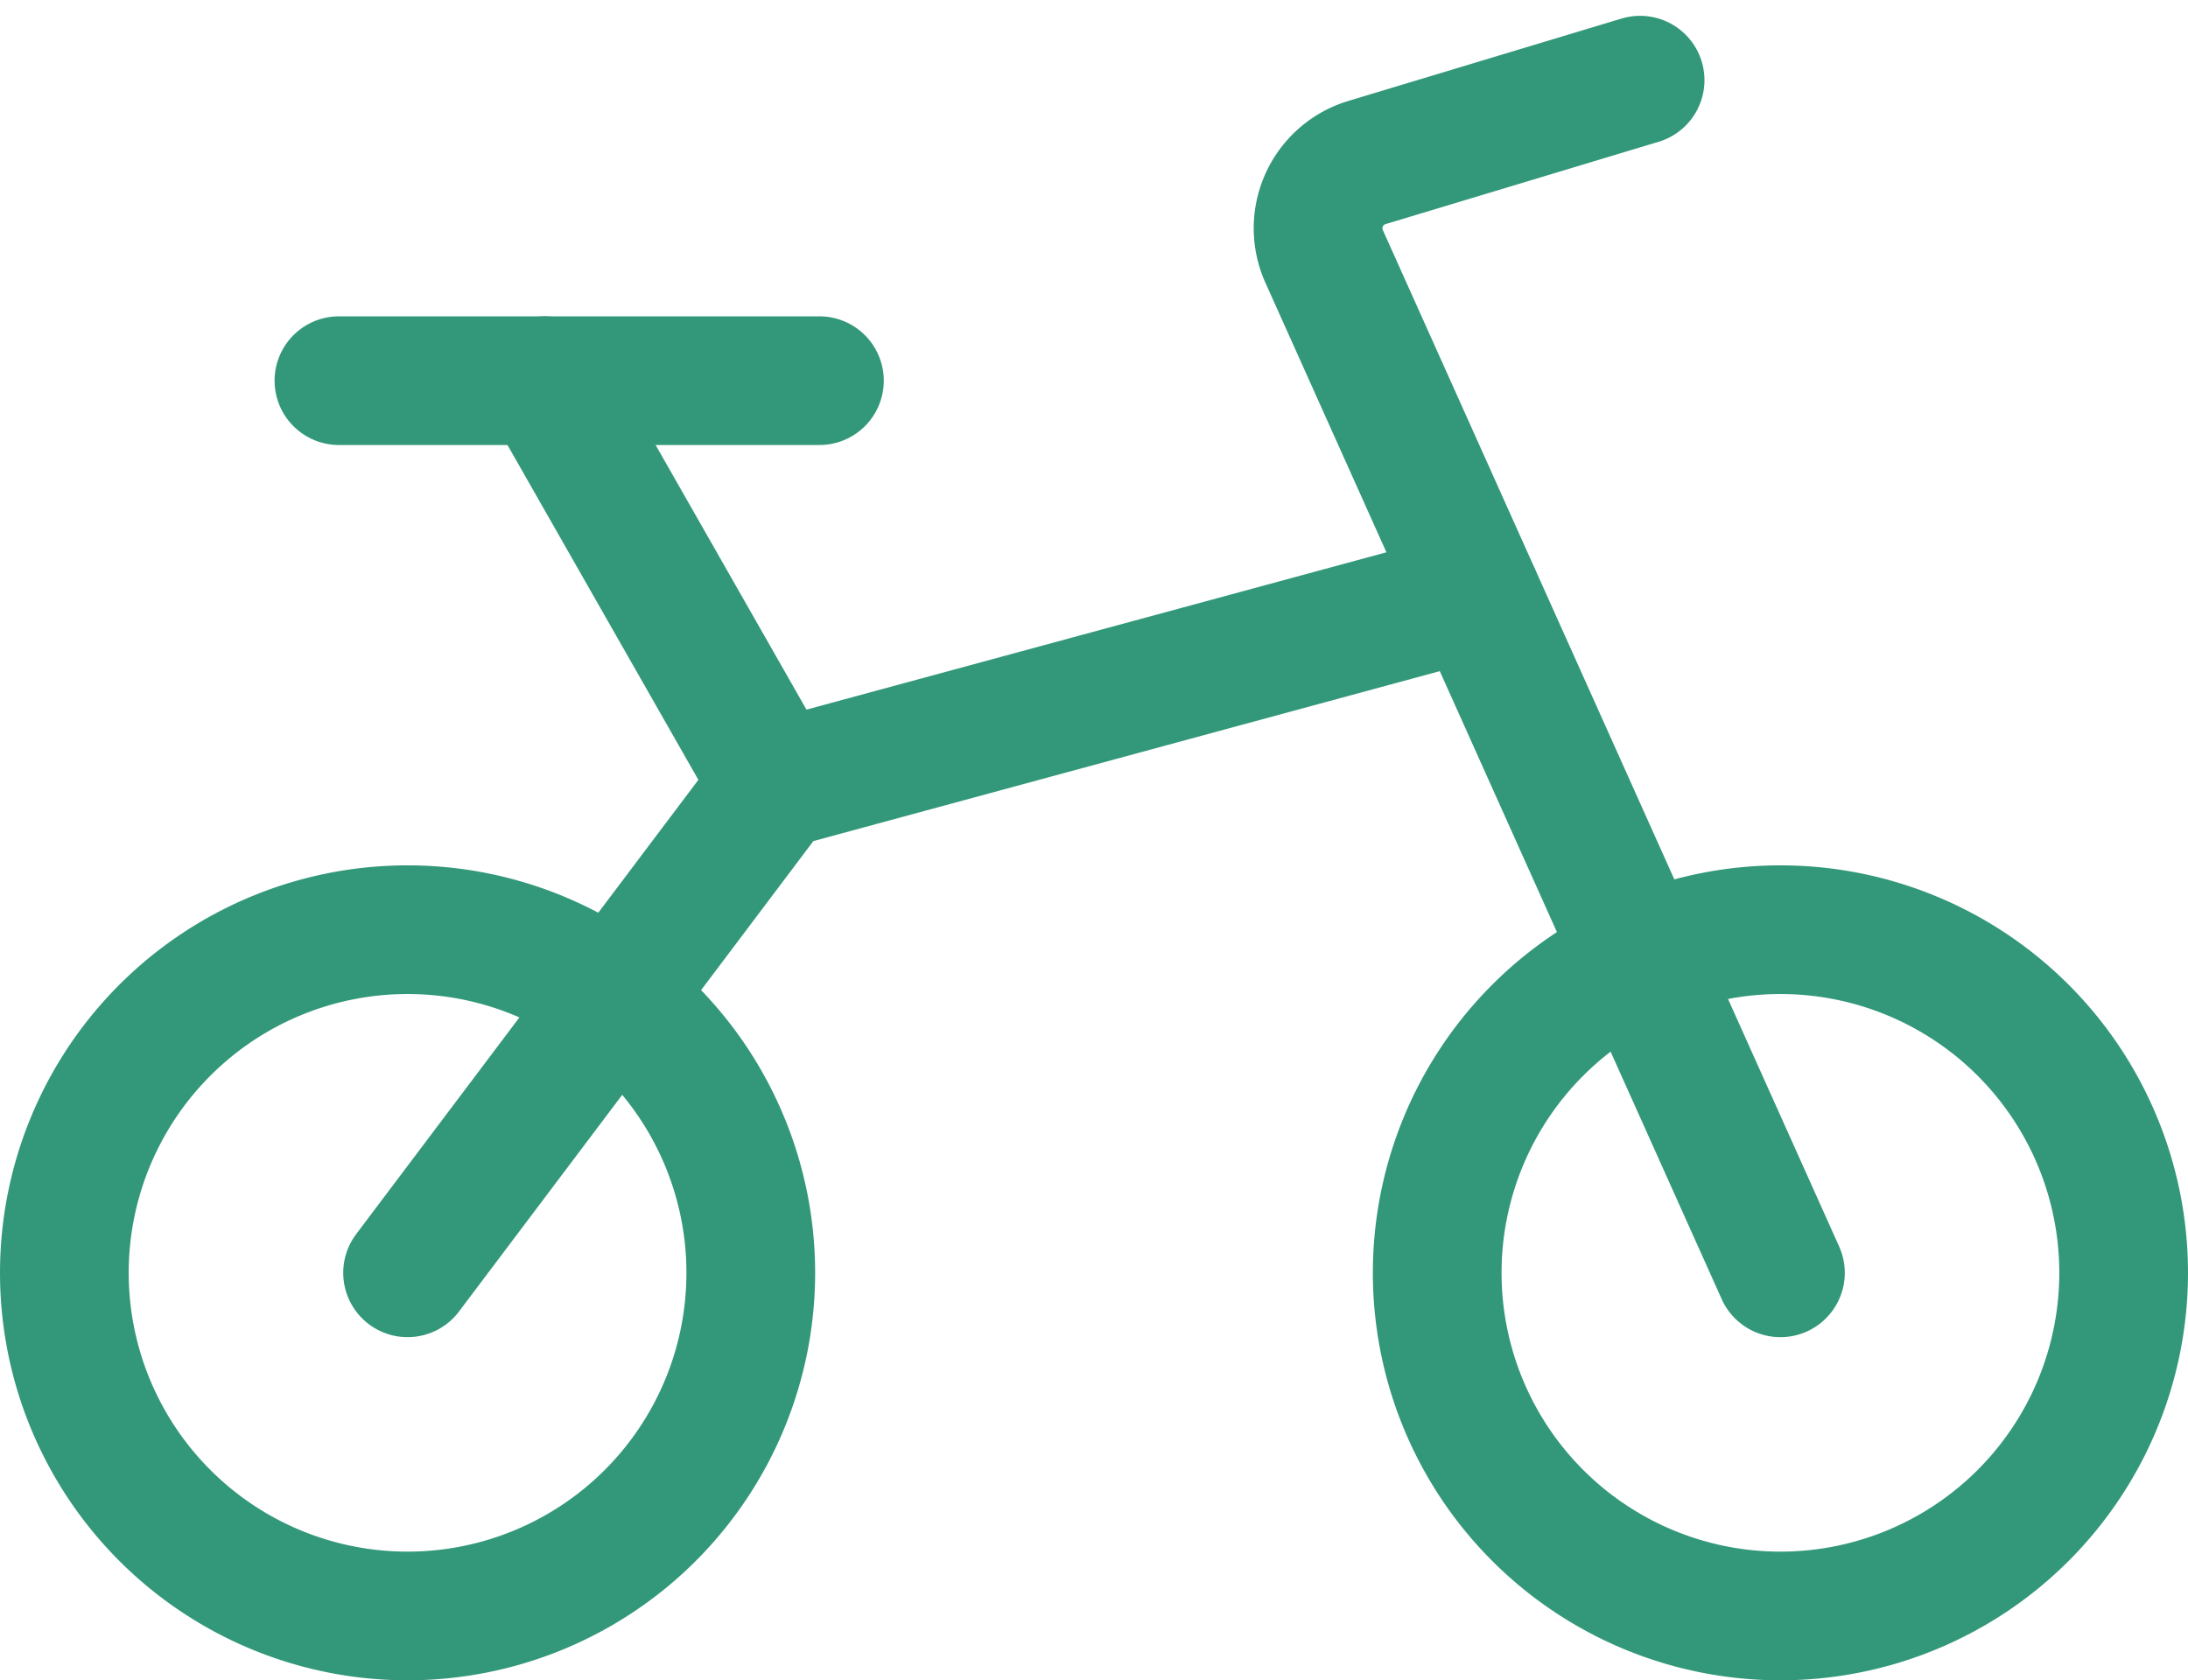 <svg xmlns="http://www.w3.org/2000/svg" width="51" height="39.175" viewBox="0 0 51 39.175">
  <g transform="translate(0.75 -1.883)">
    <path d="M.75,21.036a8,8,0,1,0,8-8,8,8,0,0,0-8,8Z" transform="translate(0 10.522)" fill="none" stroke="#339879" stroke-linecap="round" stroke-linejoin="round" stroke-width="3"/>
    <path d="M15.75,21.036a8,8,0,1,0,8-8,8,8,0,0,0-8,8Z" transform="translate(17 10.522)" fill="none" stroke="#339879" stroke-linecap="round" stroke-linejoin="round" stroke-width="3"/>
    <path d="M25.226,31.558,14.589,7.859a1.6,1.6,0,0,1,1-2.187l6.366-1.92" transform="translate(15.524)" fill="none" stroke="#339879" stroke-linecap="round" stroke-linejoin="round" stroke-width="3"/>
    <path d="M14.95,7.036H3.75" transform="translate(3.4 3.722)" fill="none" stroke="#339879" stroke-linecap="round" stroke-linejoin="round" stroke-width="3"/>
    <path d="M11.37,16.457,6,7.036" transform="translate(5.95 3.722)" fill="none" stroke="#339879" stroke-linecap="round" stroke-linejoin="round" stroke-width="3"/>
    <path d="M4.5,25.185l8.57-11.379L29.4,9.375" transform="translate(4.25 6.373)" fill="none" stroke="#339879" stroke-linecap="round" stroke-linejoin="round" stroke-width="3"/>
  </g>
</svg>
